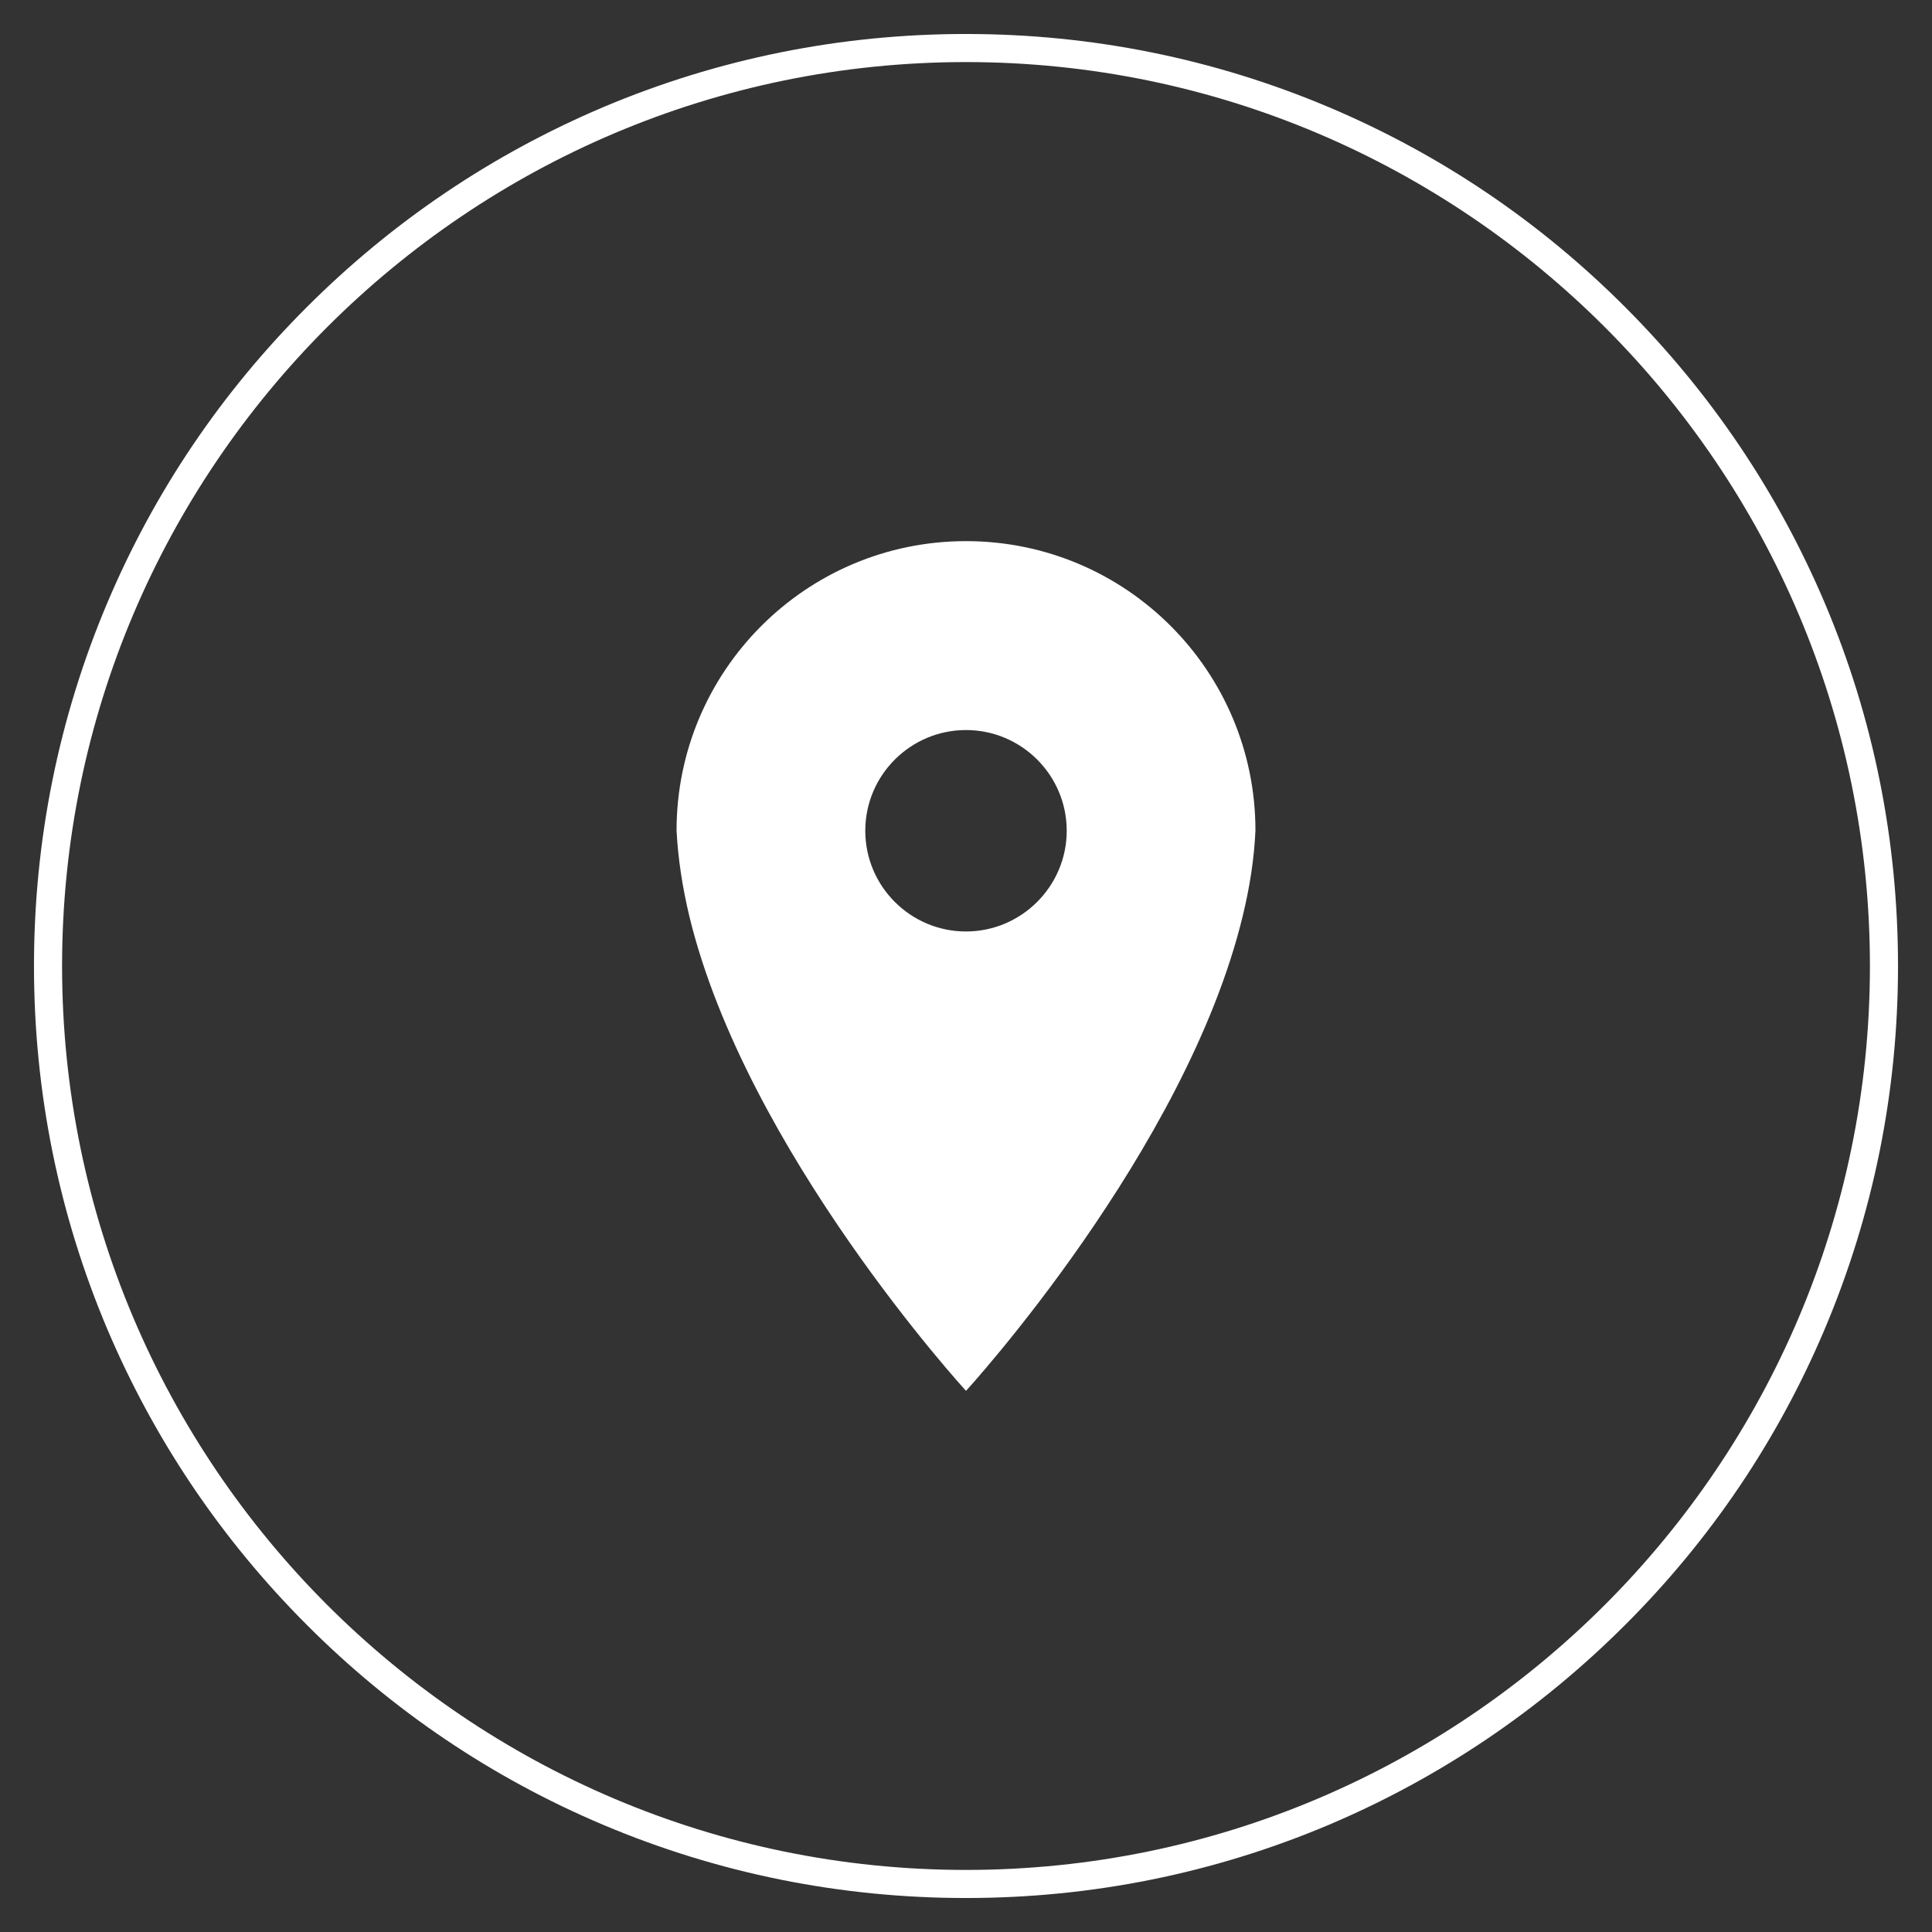 <?xml version="1.0" encoding="UTF-8"?> <!-- Generator: Adobe Illustrator 19.0.0, SVG Export Plug-In . SVG Version: 6.00 Build 0) --> <svg xmlns="http://www.w3.org/2000/svg" xmlns:xlink="http://www.w3.org/1999/xlink" id="Layer_1" x="0px" y="0px" viewBox="0 0 1080 1080" style="enable-background:new 0 0 1080 1080;" xml:space="preserve"><rect x="0" y="0" width="1080" height="1080" fill="#333333" stroke="none"/> <style type="text/css"> .st0{fill:#FFFFFF;} </style> <g id="XMLID_6_"> <g id="XMLID_7_"> <g id="XMLID_1_"> <g id="XMLID_4_"> <path id="XMLID_2_" class="st0" d="M540,1061c-70.3,0-138.6-13.8-202.8-40.9c-62-26.2-117.8-63.8-165.6-111.7 c-47.8-47.8-85.4-103.6-111.7-165.6C32.8,678.6,19,610.3,19,540s13.8-138.6,40.9-202.8c26.2-62,63.8-117.8,111.7-165.6 c47.8-47.8,103.6-85.4,165.6-111.7C401.4,32.8,469.7,19,540,19s138.6,13.8,202.8,40.9c62,26.2,117.8,63.8,165.6,111.7 c47.8,47.8,85.4,103.6,111.7,165.6c27.2,64.2,40.9,132.5,40.9,202.8s-13.8,138.6-40.9,202.8c-26.2,62-63.8,117.8-111.7,165.6 c-47.8,47.8-103.6,85.4-165.6,111.7C678.6,1047.2,610.3,1061,540,1061z M540,34.7C261.4,34.7,34.7,261.4,34.7,540 c0,278.6,226.7,505.3,505.3,505.3c278.6,0,505.3-226.7,505.3-505.3C1045.3,261.4,818.6,34.7,540,34.7z"></path> </g> </g> </g> <path id="XMLID_28_" class="st0" d="M540,302.5c-89.4,0-161.8,72.5-161.8,161.8c0.8,15.7,3.3,31.7,7.1,47.7 C417,643.3,540,777.5,540,777.5S663,643.3,694.7,512c3.9-16,6.4-32,7.1-47.7C701.8,375,629.4,302.5,540,302.5z M540,408.1 c31,0,56.3,25.2,56.3,56.3c0,31-25.3,56.3-56.3,56.3c-31.1,0-56.3-25.3-56.3-56.3C483.7,433.3,509,408.1,540,408.1z"></path> </g> </svg> 